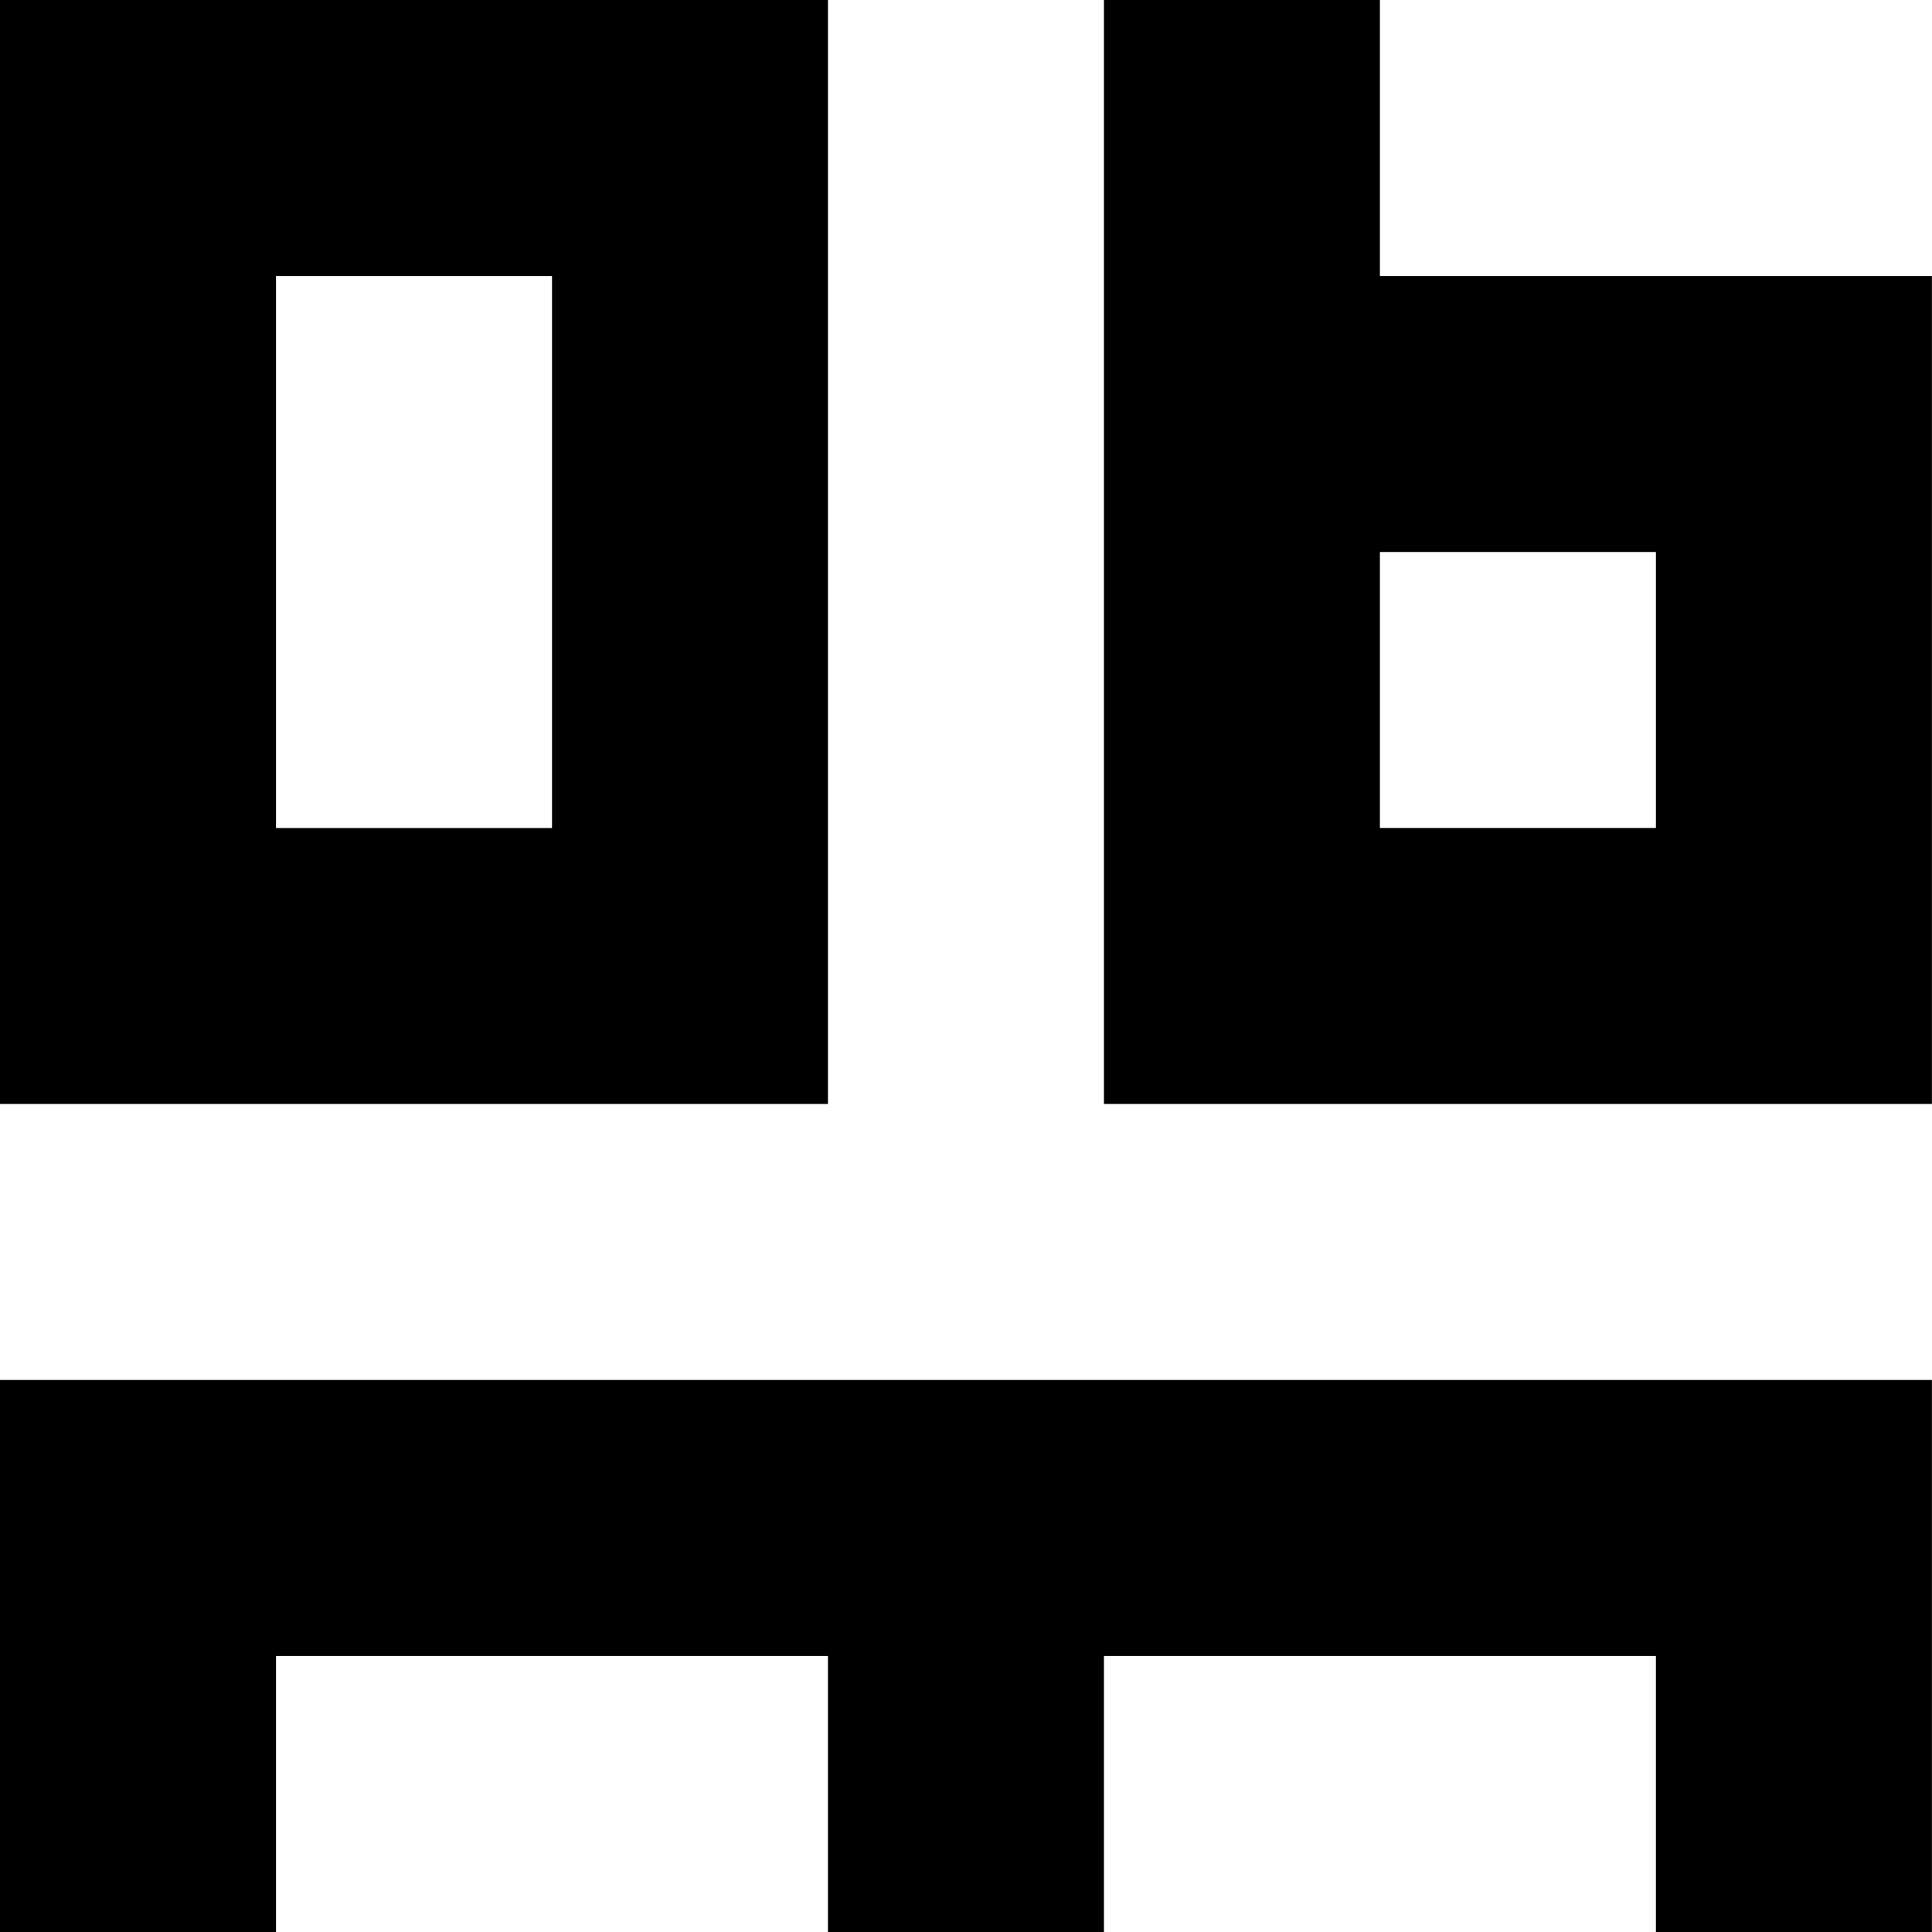 <svg version='1.1' xmlns='http://www.w3.org/2000/svg' xmlns:xlink='http://www.w3.org/1999/xlink' x='0px' y='0px' width='50' height='50' viewBox='0 0 50 50' enable-background='new 0 0 50 50' xml:space='preserve'>
        <path d='M0,35.714v14.287h7.143v-7.144h14.284v7.144h7.143v-7.144h14.285v7.144h7.143V35.714H0z M35.712,14.286v-0.001h7.143v7.143 h-7.143V14.286z M49.998,28.571V7.143H35.712V0H28.57v28.571H49.998z M7.143,7.143h7.143v14.286H7.143V7.143z M21.427,0H0v28.571 h21.427V0z'/>
    </svg>